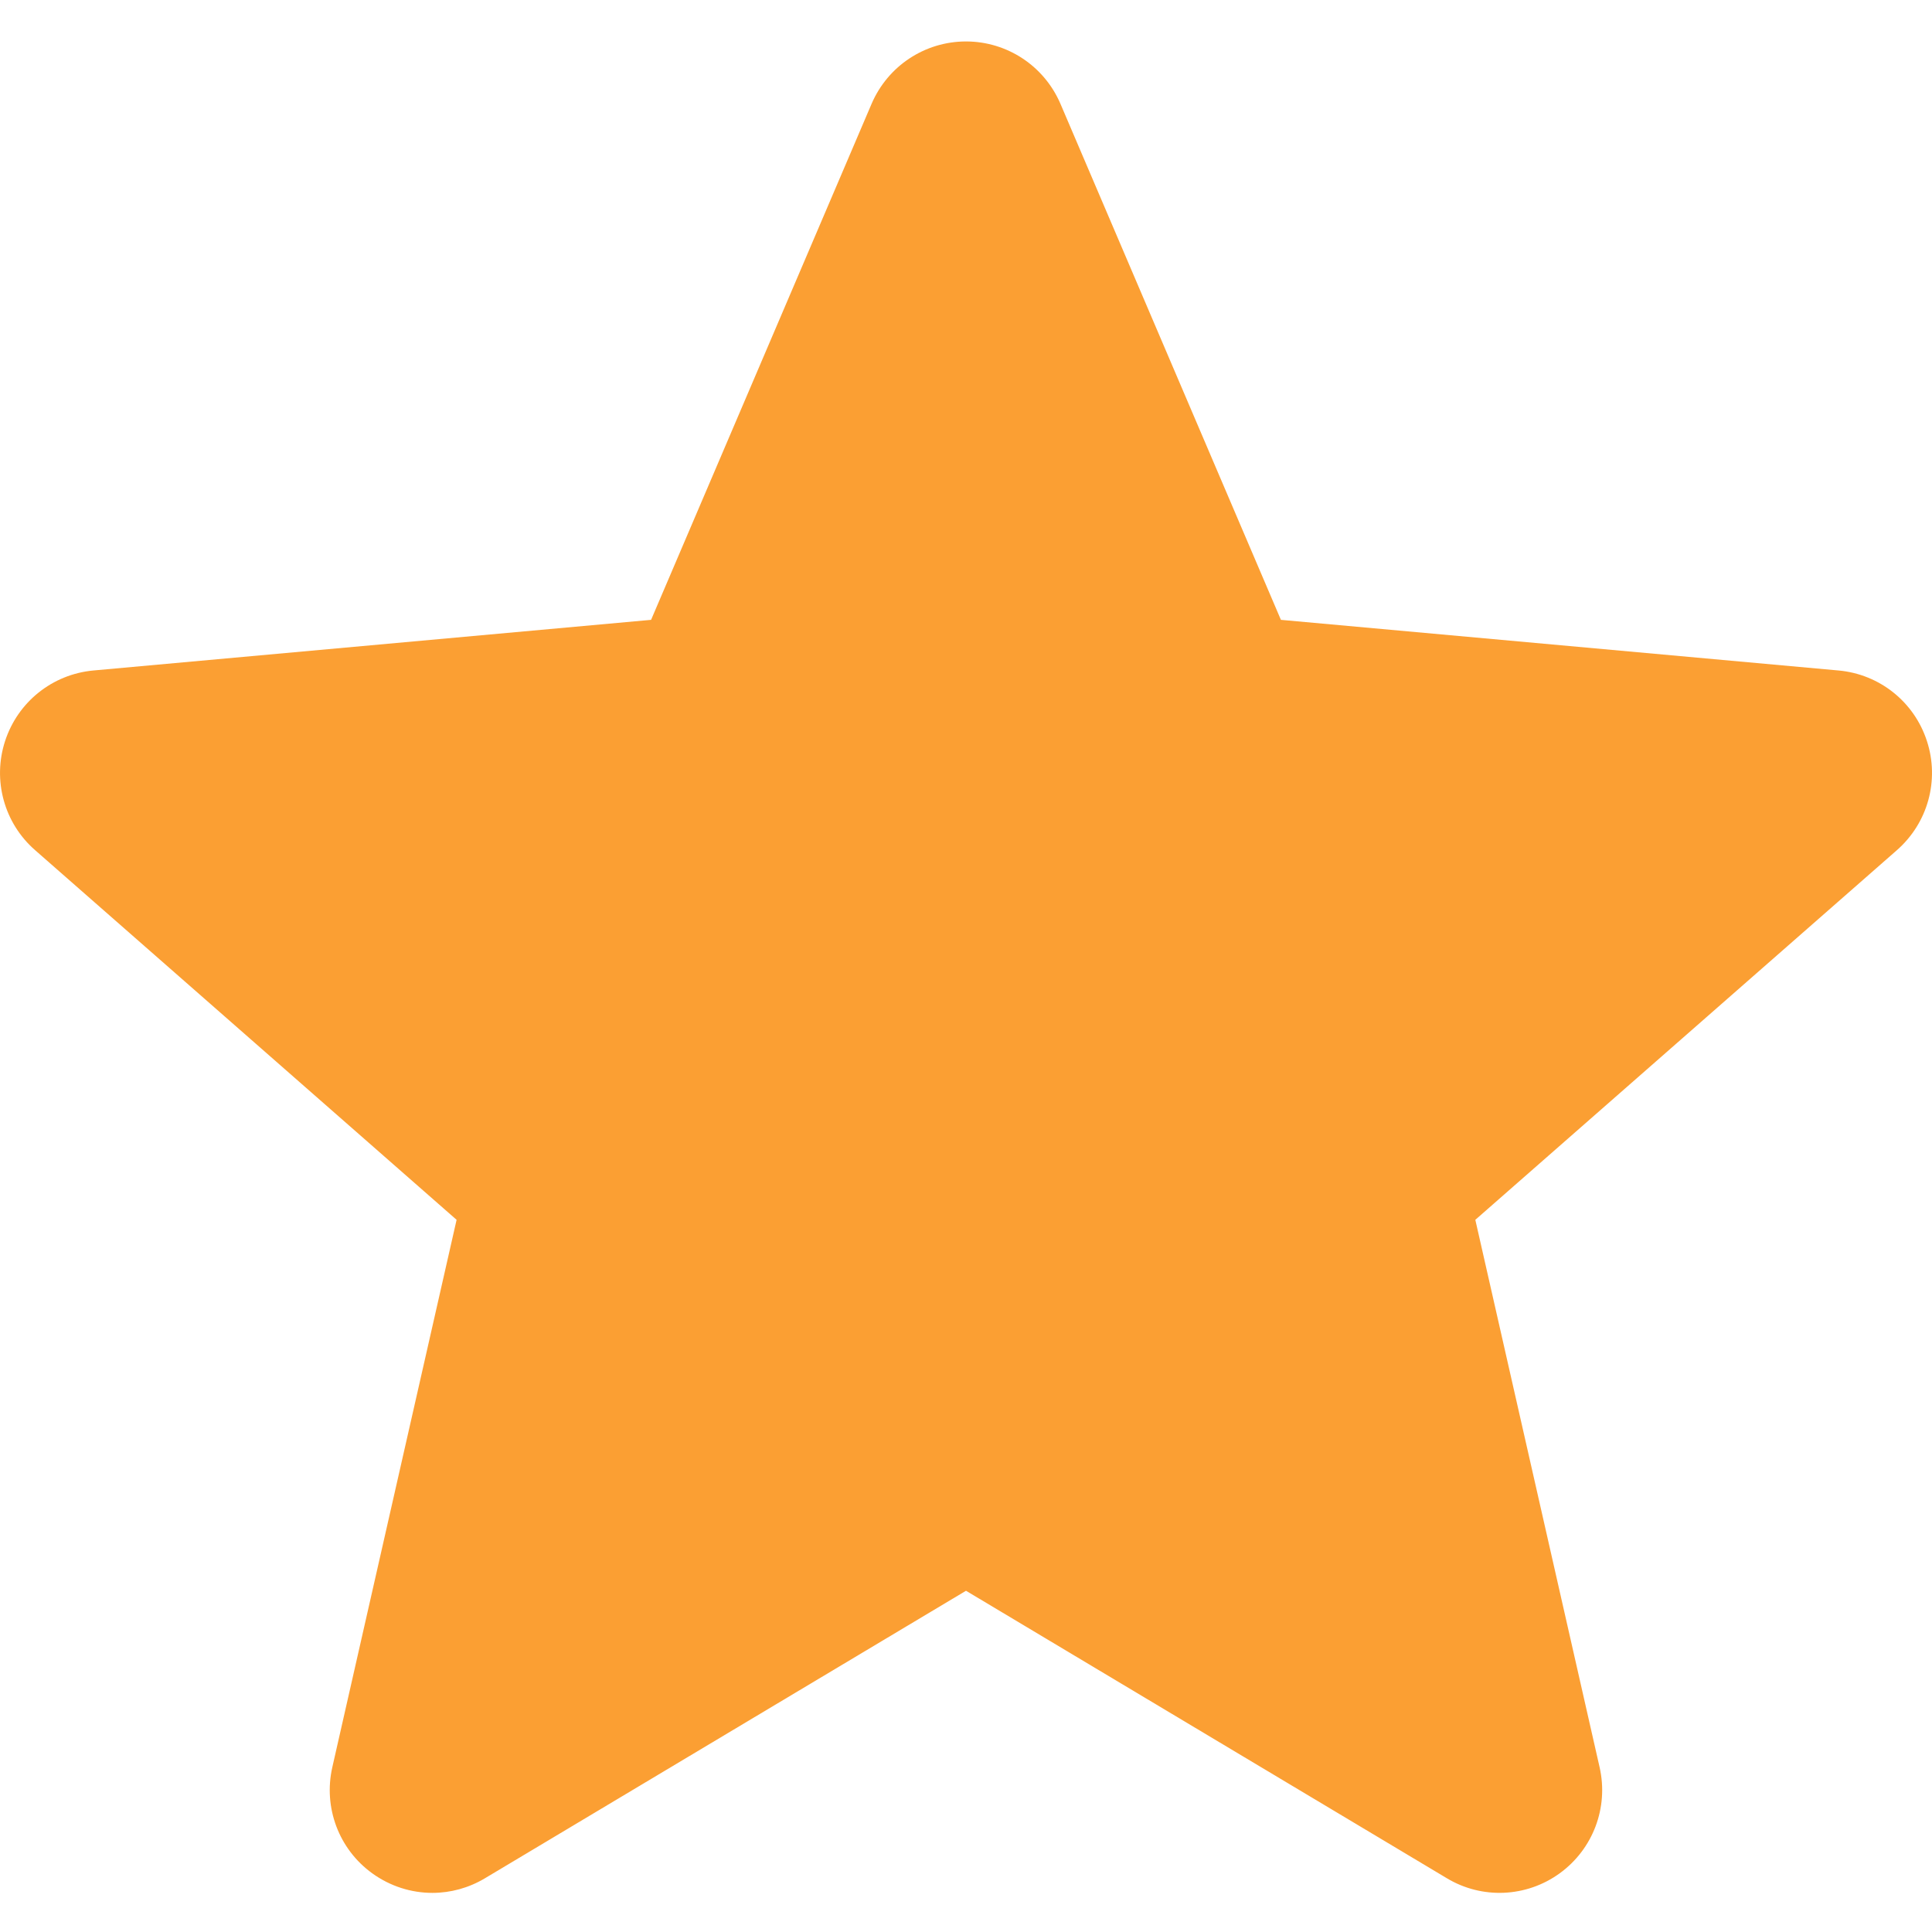 <svg width="24" height="24" viewBox="0 0 24 24" fill="none" xmlns="http://www.w3.org/2000/svg">
<g clip-path="url(#clip0_10775_844)">
<path d="M23.937 9.206C23.78 8.72 23.349 8.375 22.839 8.329L15.912 7.7L13.173 1.289C12.971 0.819 12.511 0.515 12 0.515C11.489 0.515 11.029 0.819 10.827 1.29L8.088 7.7L1.16 8.329C0.651 8.376 0.221 8.72 0.063 9.206C-0.095 9.692 0.051 10.225 0.436 10.561L5.672 15.153L4.128 21.954C4.015 22.454 4.209 22.971 4.624 23.271C4.847 23.432 5.108 23.514 5.371 23.514C5.598 23.514 5.823 23.453 6.025 23.332L12 19.761L17.973 23.332C18.41 23.595 18.961 23.571 19.375 23.271C19.79 22.97 19.984 22.453 19.871 21.954L18.327 15.153L23.563 10.562C23.948 10.225 24.096 9.693 23.937 9.206Z" fill="#FB9F33"/>
</g>
<defs>
<clipPath id="clip0_10775_844">
<rect width="24" height="24" fill="white"/>
</clipPath>
</defs>
</svg>
